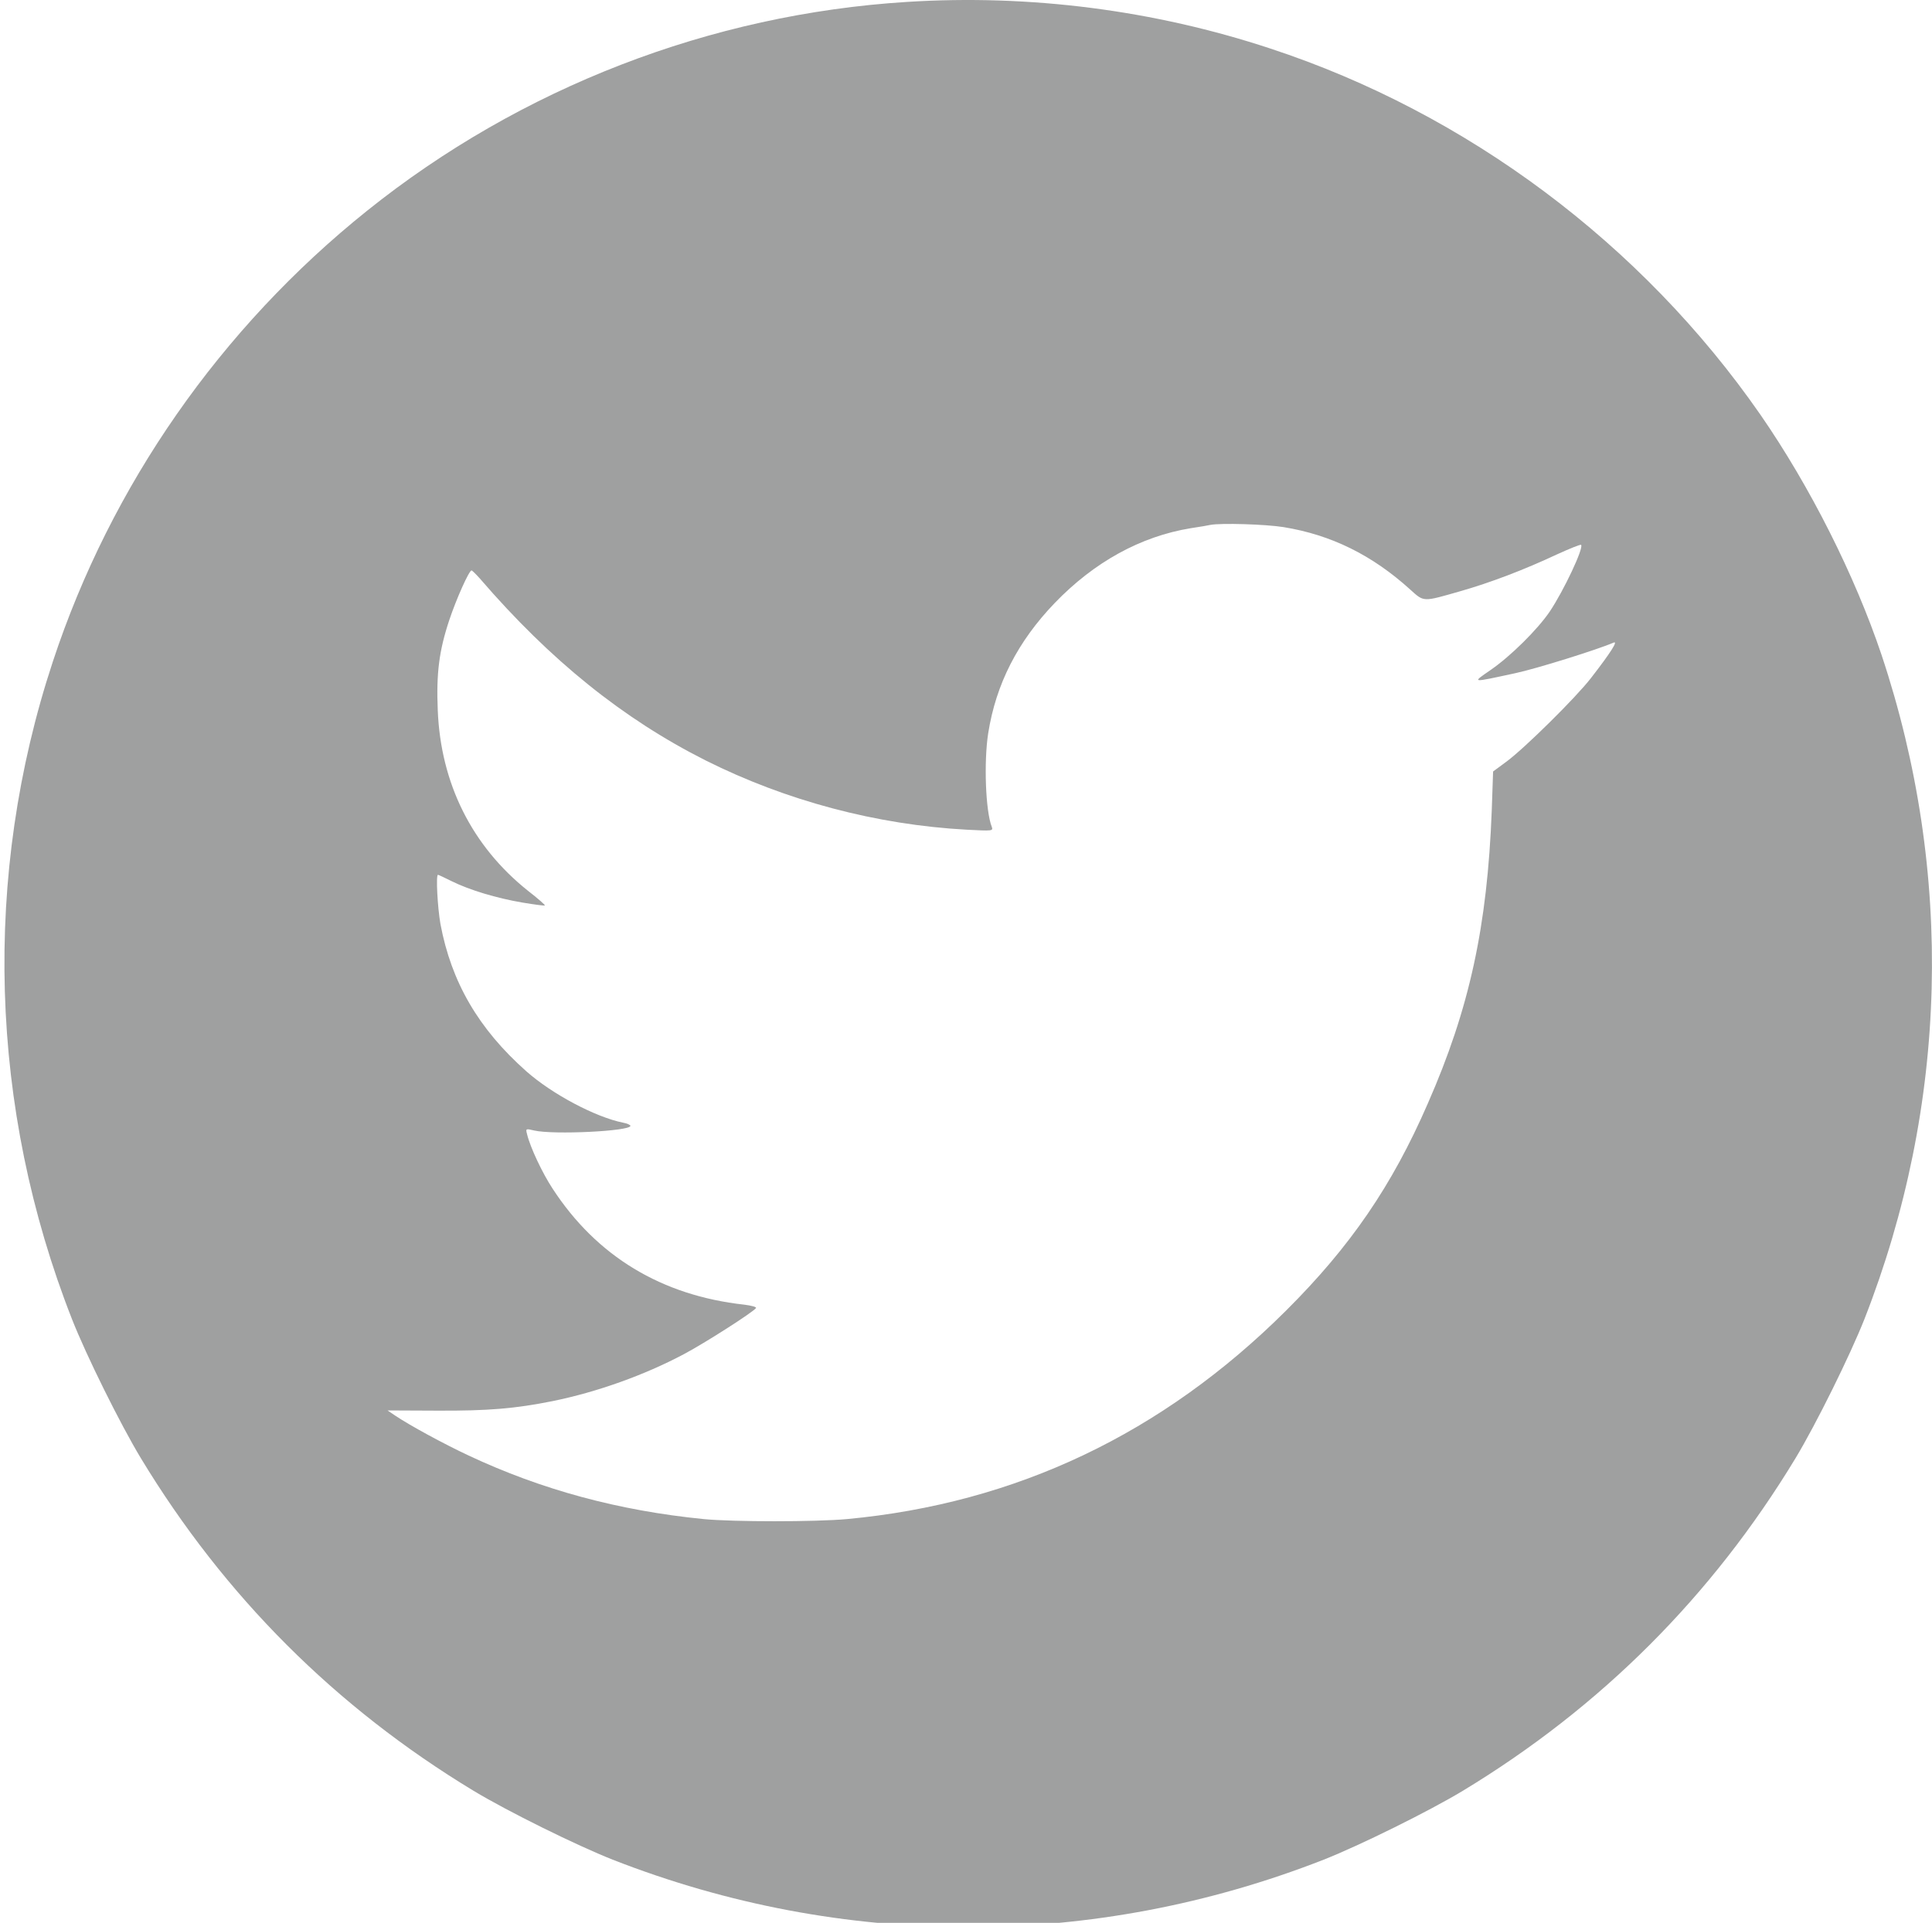 <?xml version="1.0" encoding="utf-8"?>
<!-- Generator: Adobe Illustrator 23.0.3, SVG Export Plug-In . SVG Version: 6.00 Build 0)  -->
<svg version="1.1" id="圖層_1" xmlns="http://www.w3.org/2000/svg" xmlns:xlink="http://www.w3.org/1999/xlink" x="0px" y="0px"
	 viewBox="0 0 869.4 865.5" style="enable-background:new 0 0 869.4 865.5;" xml:space="preserve">
<style type="text/css">
	.st0{fill:none;}
	.st1{fill:#9FA0A0;}
</style>
<g>
	<title></title>
	<rect id="canvas_background" x="-78.3" y="-80.2" class="st0" width="582" height="402"/>
</g>
<g>
	<title></title>
	<g id="svg_1" transform="translate(0,1024) scale(0.1,-0.1) ">
		<path id="svg_2" class="st1" d="M4081.9,10231.4c-884-55-1739-386-2430-940c-659-528-1153-1237-1414-2029
			c-318-963-287-2010,86-2960c64-163,217-472,310-626c376-621,876-1121,1497-1497c154-93,464-246,626-310c1034-405,2166-405,3200,0
			c162,64,472,217,626,310c621,376,1121,876,1497,1497c93,154,246,464,310,626c377,962,404,2009,77,2990c-120,357-321,757-545,1081
			c-533,768-1320,1357-2205,1648C5193.9,10194.4,4633.9,10266.4,4081.9,10231.4z M5775.9,7867.4c215-35,399-126,570-281
			c63-57,56-56,224-8c137,39,289,97,436,166c57,26,106,46,109,43c13-13-78-206-141-300c-55-81-176-201-266-263c-85-59-91-58,109-15
			c95,20,373,107,444,138c22,10-12-44-102-160c-68-88-298-315-379-375l-61-45l-6-175c-20-522-100-892-288-1320
			c-161-370-348-643-637-931c-557-555-1216-868-1976-939c-141-13-513-13-646,0c-382,38-729,132-1057,286c-111,52-264,135-331,180
			l-34,23l224-1c230-1,349,9,519,43c201,41,413,117,590,211c93,49,315,191,325,208c3,5-21,11-52,15c-373,41-665,218-863,522
			c-45,68-101,186-115,245c-7,26-6,26,32,17c88-20,433-3,433,21c0,4-15,11-32,14c-125,25-321,129-437,232c-215,191-337,401-386,663
			c-13,75-21,221-11,221c2,0,30-13,62-29c81-40,201-76,318-96c54-9,99-15,101-13s-32,32-76,66c-252,201-393,483-406,813
			c-7,166,6,268,52,406c32,96,89,223,100,223c3,0,20-17,38-37c317-368,644-631,1015-818c363-182,770-290,1175-312
			c116-6,120-6,113,13c-28,71-36,293-16,421c35,222,133,413,299,586c178,185,387,300,612,337c41,6,81,13,89,15
			C5493.9,7886.4,5694.9,7880.4,5775.9,7867.4z"/>
	</g>
</g>
</svg>
